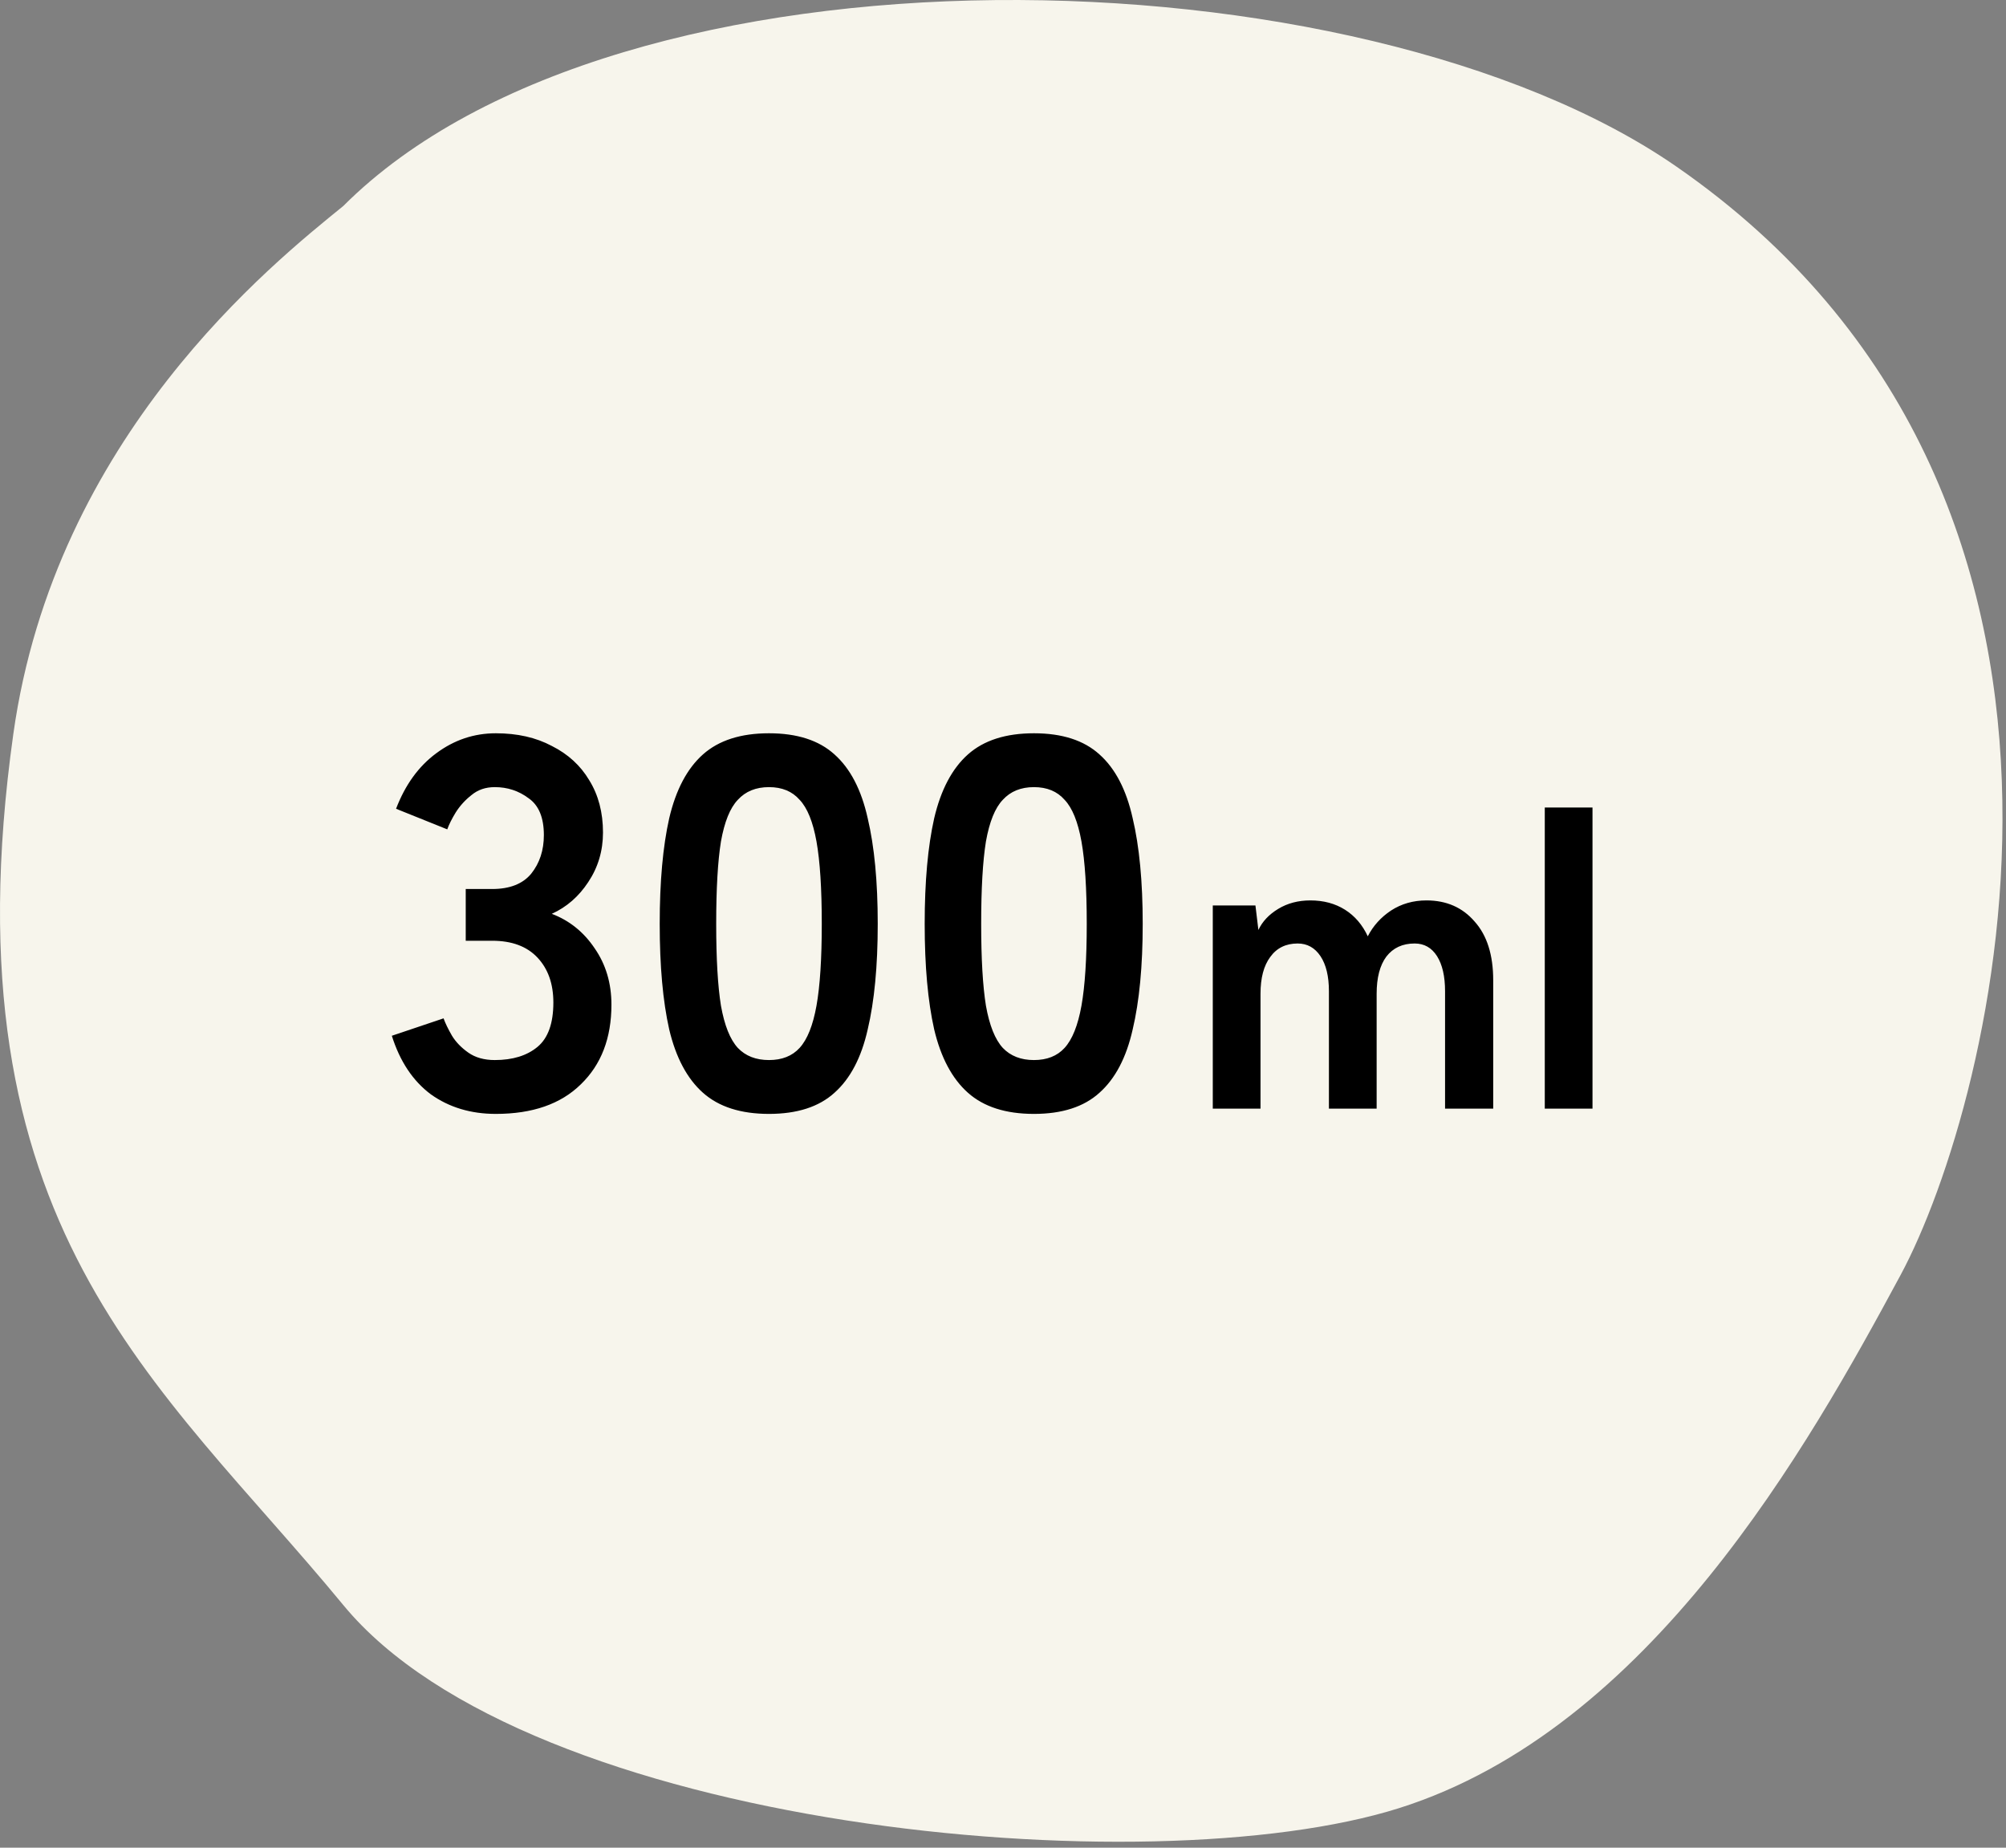 <svg width="76" height="70" viewBox="0 0 76 70" fill="none" xmlns="http://www.w3.org/2000/svg">
<rect x="0" y="0" width="76" height="70" fill="#808080" stroke="none"/>
<path d="M63.505 6.305C51.505 -2 23.505 -2.695 13.005 7.805C10.338 9.972 2.087 16.532 0.505 27.806C-2.12 46.5 6.005 52.306 13.005 60.806C20.005 69.306 43.505 71.501 53.005 68.501C62.505 65.501 68.505 54.806 72.005 48.306C75.505 41.806 81.567 18.806 63.505 6.305Z" fill="#F7F5EC"/>
<path d="M18.785 42.2C17.838 42.2 17.018 41.953 16.325 41.46C15.645 40.953 15.152 40.213 14.845 39.24L16.805 38.58C16.872 38.767 16.979 38.987 17.125 39.24C17.272 39.48 17.479 39.693 17.745 39.88C18.012 40.067 18.345 40.16 18.745 40.16C19.425 40.16 19.965 39.993 20.365 39.66C20.765 39.327 20.965 38.767 20.965 37.98C20.965 37.273 20.765 36.707 20.365 36.28C19.965 35.853 19.392 35.64 18.645 35.64H17.645V33.68H18.645C19.312 33.68 19.805 33.487 20.125 33.1C20.445 32.7 20.605 32.213 20.605 31.64C20.605 30.973 20.412 30.507 20.025 30.24C19.652 29.96 19.225 29.82 18.745 29.82C18.398 29.82 18.105 29.92 17.865 30.12C17.625 30.307 17.425 30.527 17.265 30.78C17.119 31.02 17.012 31.233 16.945 31.42L15.005 30.64C15.352 29.733 15.858 29.033 16.525 28.54C17.205 28.033 17.959 27.78 18.785 27.78C19.599 27.78 20.305 27.94 20.905 28.26C21.518 28.567 21.992 29 22.325 29.56C22.672 30.12 22.845 30.78 22.845 31.54C22.845 32.233 22.659 32.86 22.285 33.42C21.925 33.967 21.465 34.367 20.905 34.62C21.572 34.873 22.112 35.307 22.525 35.92C22.952 36.533 23.165 37.247 23.165 38.06C23.165 39.327 22.779 40.333 22.005 41.08C21.245 41.827 20.172 42.2 18.785 42.2ZM29.134 42.2C28.067 42.2 27.234 41.933 26.634 41.4C26.034 40.867 25.607 40.067 25.354 39C25.114 37.933 24.994 36.6 24.994 35C24.994 33.4 25.114 32.067 25.354 31C25.607 29.92 26.034 29.113 26.634 28.58C27.234 28.047 28.067 27.78 29.134 27.78C30.2 27.78 31.027 28.047 31.614 28.58C32.214 29.113 32.634 29.92 32.874 31C33.127 32.067 33.254 33.4 33.254 35C33.254 36.6 33.127 37.933 32.874 39C32.634 40.067 32.214 40.867 31.614 41.4C31.027 41.933 30.2 42.2 29.134 42.2ZM29.134 40.16C29.627 40.16 30.014 40.007 30.294 39.7C30.587 39.38 30.8 38.847 30.934 38.1C31.067 37.353 31.134 36.32 31.134 35C31.134 33.667 31.067 32.627 30.934 31.88C30.8 31.133 30.587 30.607 30.294 30.3C30.014 29.98 29.627 29.82 29.134 29.82C28.64 29.82 28.247 29.98 27.954 30.3C27.66 30.607 27.447 31.133 27.314 31.88C27.194 32.627 27.134 33.667 27.134 35C27.134 36.32 27.194 37.353 27.314 38.1C27.447 38.847 27.66 39.38 27.954 39.7C28.247 40.007 28.64 40.16 29.134 40.16ZM39.173 42.2C38.106 42.2 37.273 41.933 36.673 41.4C36.073 40.867 35.646 40.067 35.393 39C35.153 37.933 35.033 36.6 35.033 35C35.033 33.4 35.153 32.067 35.393 31C35.646 29.92 36.073 29.113 36.673 28.58C37.273 28.047 38.106 27.78 39.173 27.78C40.239 27.78 41.066 28.047 41.653 28.58C42.253 29.113 42.673 29.92 42.913 31C43.166 32.067 43.293 33.4 43.293 35C43.293 36.6 43.166 37.933 42.913 39C42.673 40.067 42.253 40.867 41.653 41.4C41.066 41.933 40.239 42.2 39.173 42.2ZM39.173 40.16C39.666 40.16 40.053 40.007 40.333 39.7C40.626 39.38 40.839 38.847 40.973 38.1C41.106 37.353 41.173 36.32 41.173 35C41.173 33.667 41.106 32.627 40.973 31.88C40.839 31.133 40.626 30.607 40.333 30.3C40.053 29.98 39.666 29.82 39.173 29.82C38.679 29.82 38.286 29.98 37.993 30.3C37.699 30.607 37.486 31.133 37.353 31.88C37.233 32.627 37.173 33.667 37.173 35C37.173 36.32 37.233 37.353 37.353 38.1C37.486 38.847 37.699 39.38 37.993 39.7C38.286 40.007 38.679 40.16 39.173 40.16ZM45.948 42V34.304H47.564L47.676 35.232C47.825 34.912 48.076 34.645 48.428 34.432C48.78 34.219 49.185 34.112 49.644 34.112C50.145 34.112 50.582 34.229 50.956 34.464C51.329 34.699 51.617 35.035 51.82 35.472C52.022 35.077 52.316 34.752 52.7 34.496C53.094 34.24 53.542 34.112 54.044 34.112C54.801 34.112 55.409 34.379 55.868 34.912C56.337 35.435 56.572 36.176 56.572 37.136V42H54.748V37.552C54.748 36.987 54.646 36.544 54.444 36.224C54.241 35.904 53.958 35.744 53.596 35.744C53.137 35.744 52.78 35.909 52.524 36.24C52.278 36.571 52.156 37.04 52.156 37.648V42H50.348V37.552C50.348 36.987 50.241 36.544 50.028 36.224C49.814 35.904 49.526 35.744 49.164 35.744C48.716 35.744 48.369 35.915 48.124 36.256C47.878 36.587 47.756 37.051 47.756 37.648V42H45.948ZM58.526 42V30.592H60.334V42H58.526Z" fill="black"/>
</svg>
